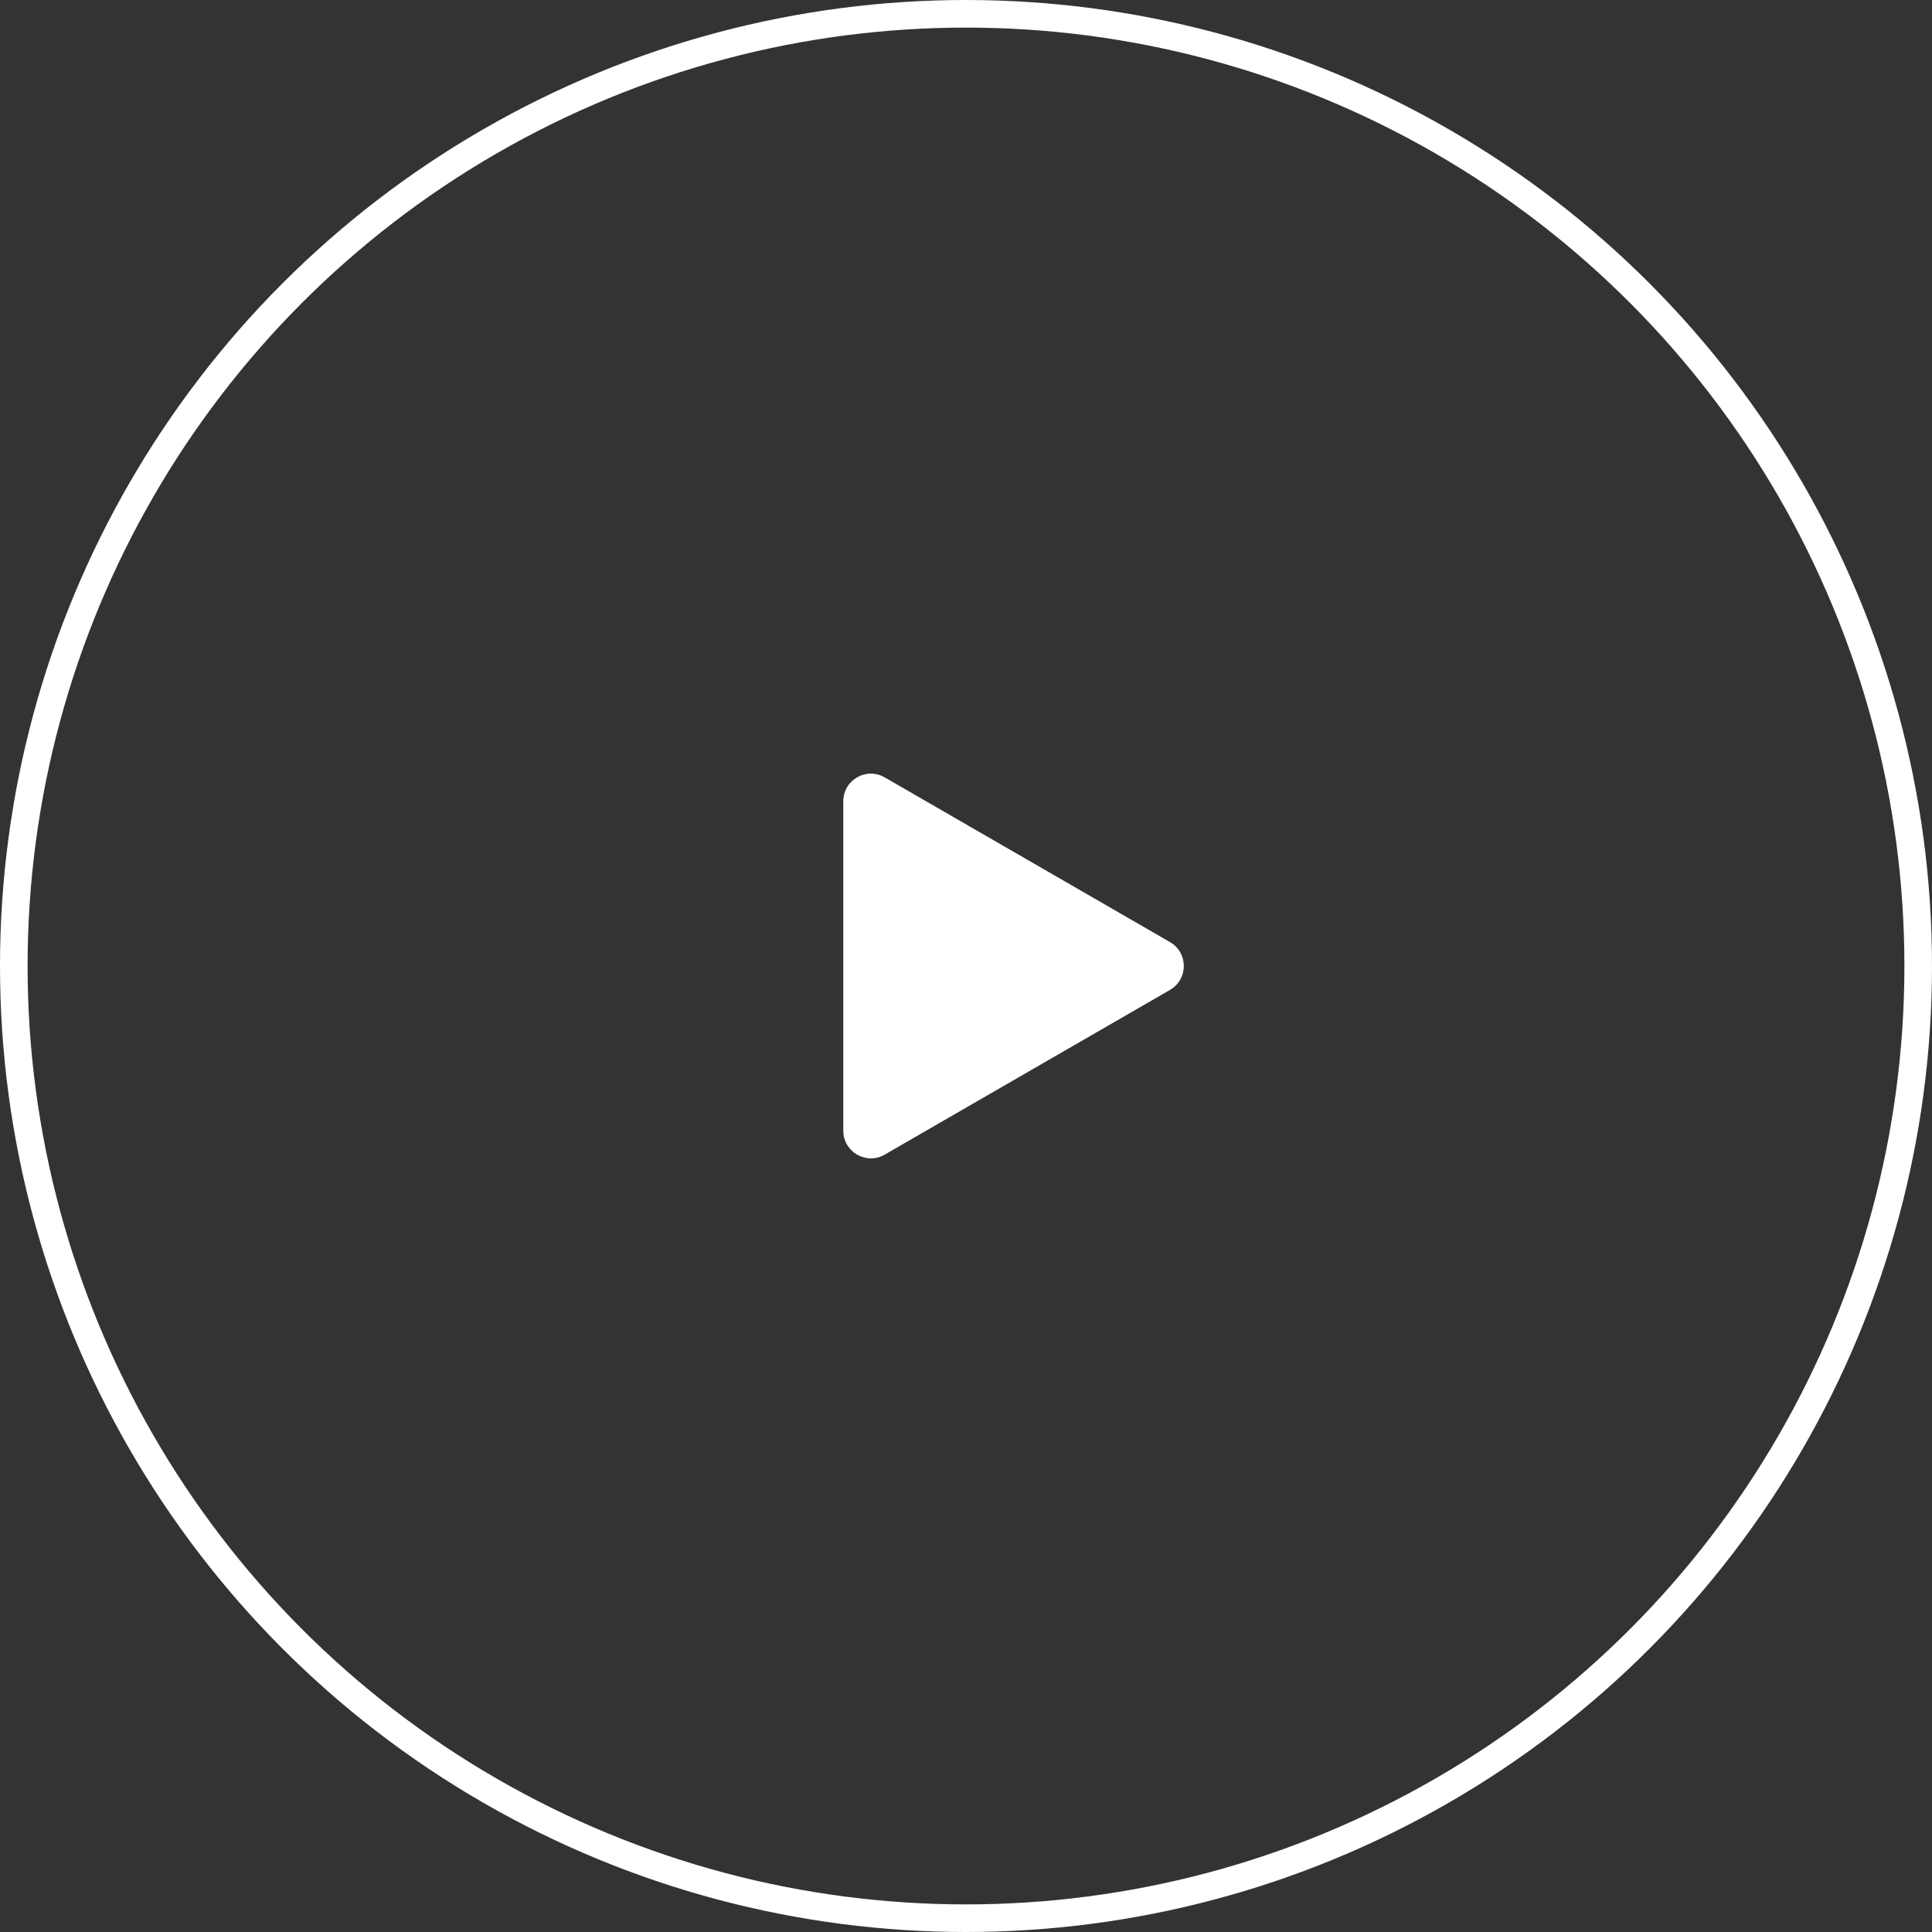 <svg width="140" height="140" viewBox="0 0 140 140" fill="none" xmlns="http://www.w3.org/2000/svg">
<rect x="0" y="0" width="140" height="140" fill="#333333" stroke="none"/>
<circle cx="70" cy="70" r="69" stroke="white" stroke-width="2"/>
<path d="M84.784 68.268C86.117 69.038 86.117 70.962 84.784 71.732L64.108 83.669C62.775 84.439 61.108 83.477 61.108 81.937L61.108 58.063C61.108 56.523 62.775 55.561 64.108 56.331L84.784 68.268Z" fill="white"/>
</svg>
